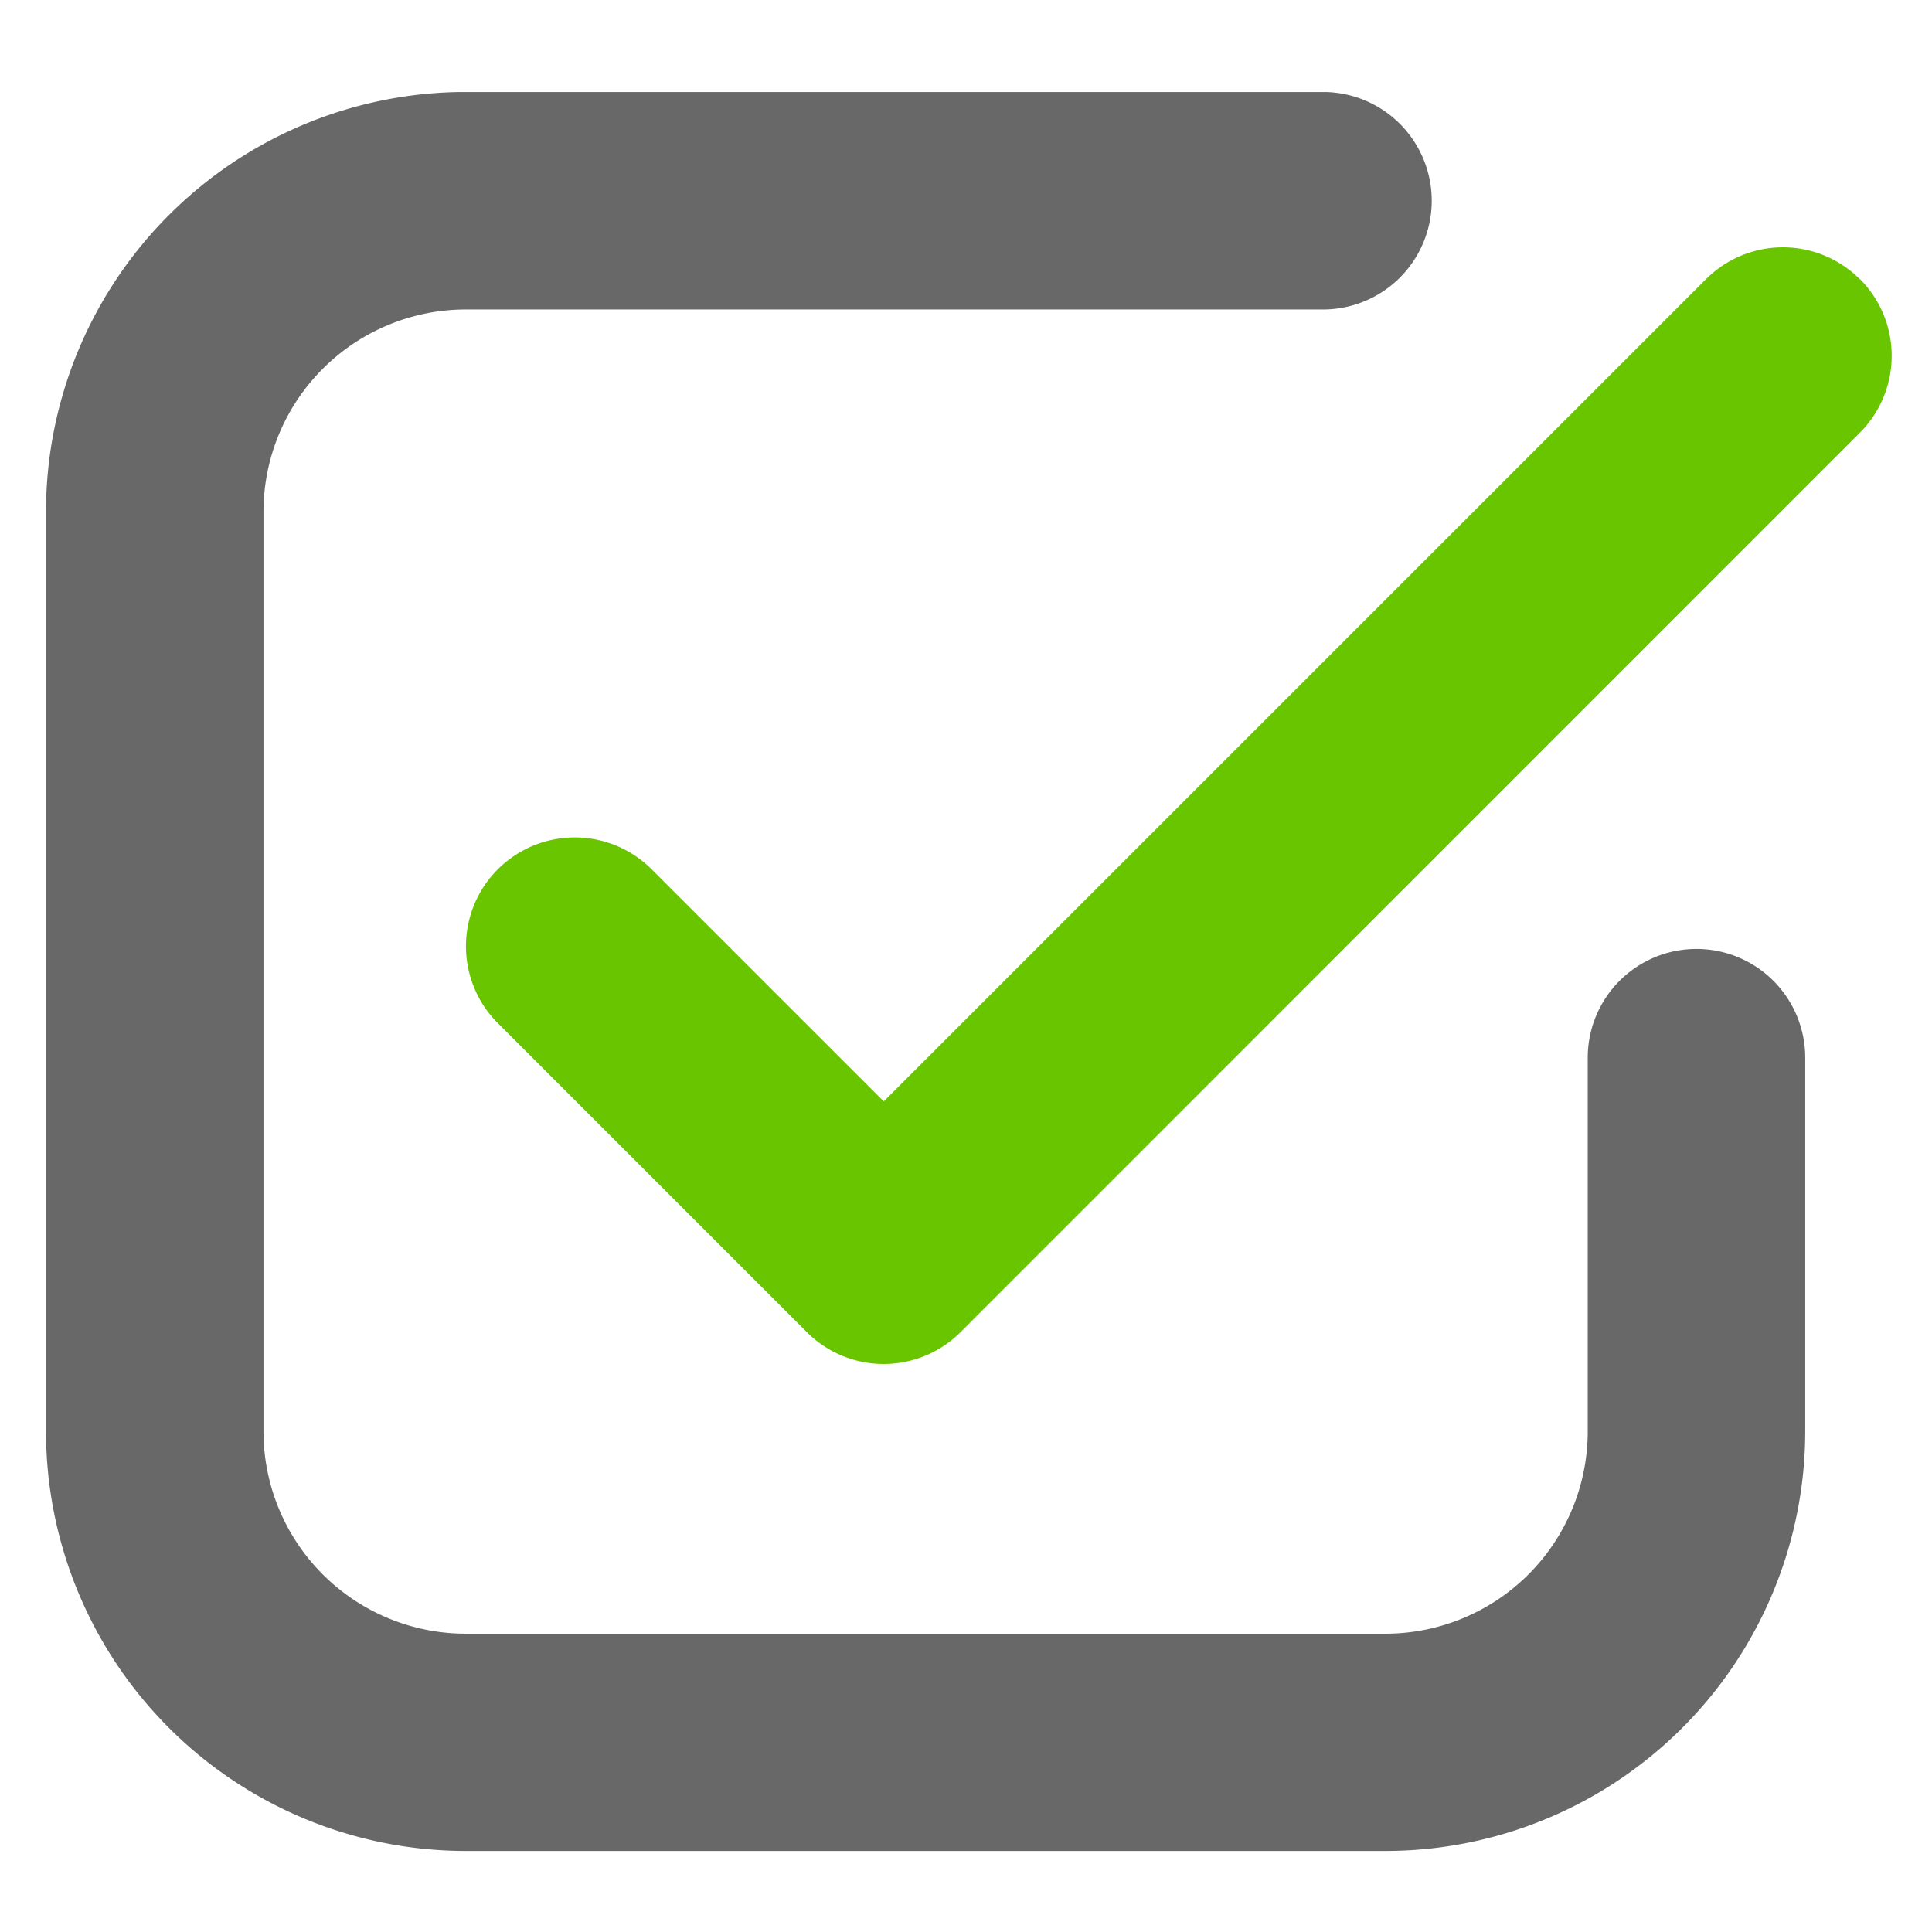 <svg xmlns="http://www.w3.org/2000/svg" xmlns:xlink="http://www.w3.org/1999/xlink" width="42" height="42" viewBox="0 0 42 42">
  <defs>
    <clipPath id="clip-path">
      <rect id="Rectangle_2" data-name="Rectangle 2" width="40.123" height="38.243" fill="none"/>
    </clipPath>
    <clipPath id="clip-tick-2">
      <rect width="42" height="42"/>
    </clipPath>
  </defs>
  <g id="tick-2" clip-path="url(#clip-tick-2)">
    <g id="Group_4" data-name="Group 4" transform="translate(1 2)">
      <g id="Group_3" data-name="Group 3" clip-path="url(#clip-path)">
        <path id="Path_3" data-name="Path 3" d="M35.88,18.63a2.364,2.364,0,0,0-2.364,2.364v8.131a4.4,4.4,0,0,1-4.391,4.391H9.119a4.4,4.4,0,0,1-4.391-4.391v-20A4.4,4.4,0,0,1,9.119,4.729H27.76A2.364,2.364,0,1,0,27.76,0H9.119A9.13,9.13,0,0,0,0,9.12v20a9.13,9.13,0,0,0,9.119,9.119H29.125a9.13,9.13,0,0,0,9.119-9.119V20.994A2.364,2.364,0,0,0,35.88,18.63" transform="translate(0 -0.001)" fill="#686868"/>
        <path id="Path_4" data-name="Path 4" d="M233.056,75.661a2.364,2.364,0,0,0-3.344,0L211.837,93.536l-5.046-5.046a2.364,2.364,0,0,0-3.344,3.344l6.717,6.717a2.364,2.364,0,0,0,3.344,0L233.056,79a2.364,2.364,0,0,0,0-3.344" transform="translate(-193.625 -71.592)" fill="#69c500"/>
      </g>
    </g>
  </g>
</svg>
